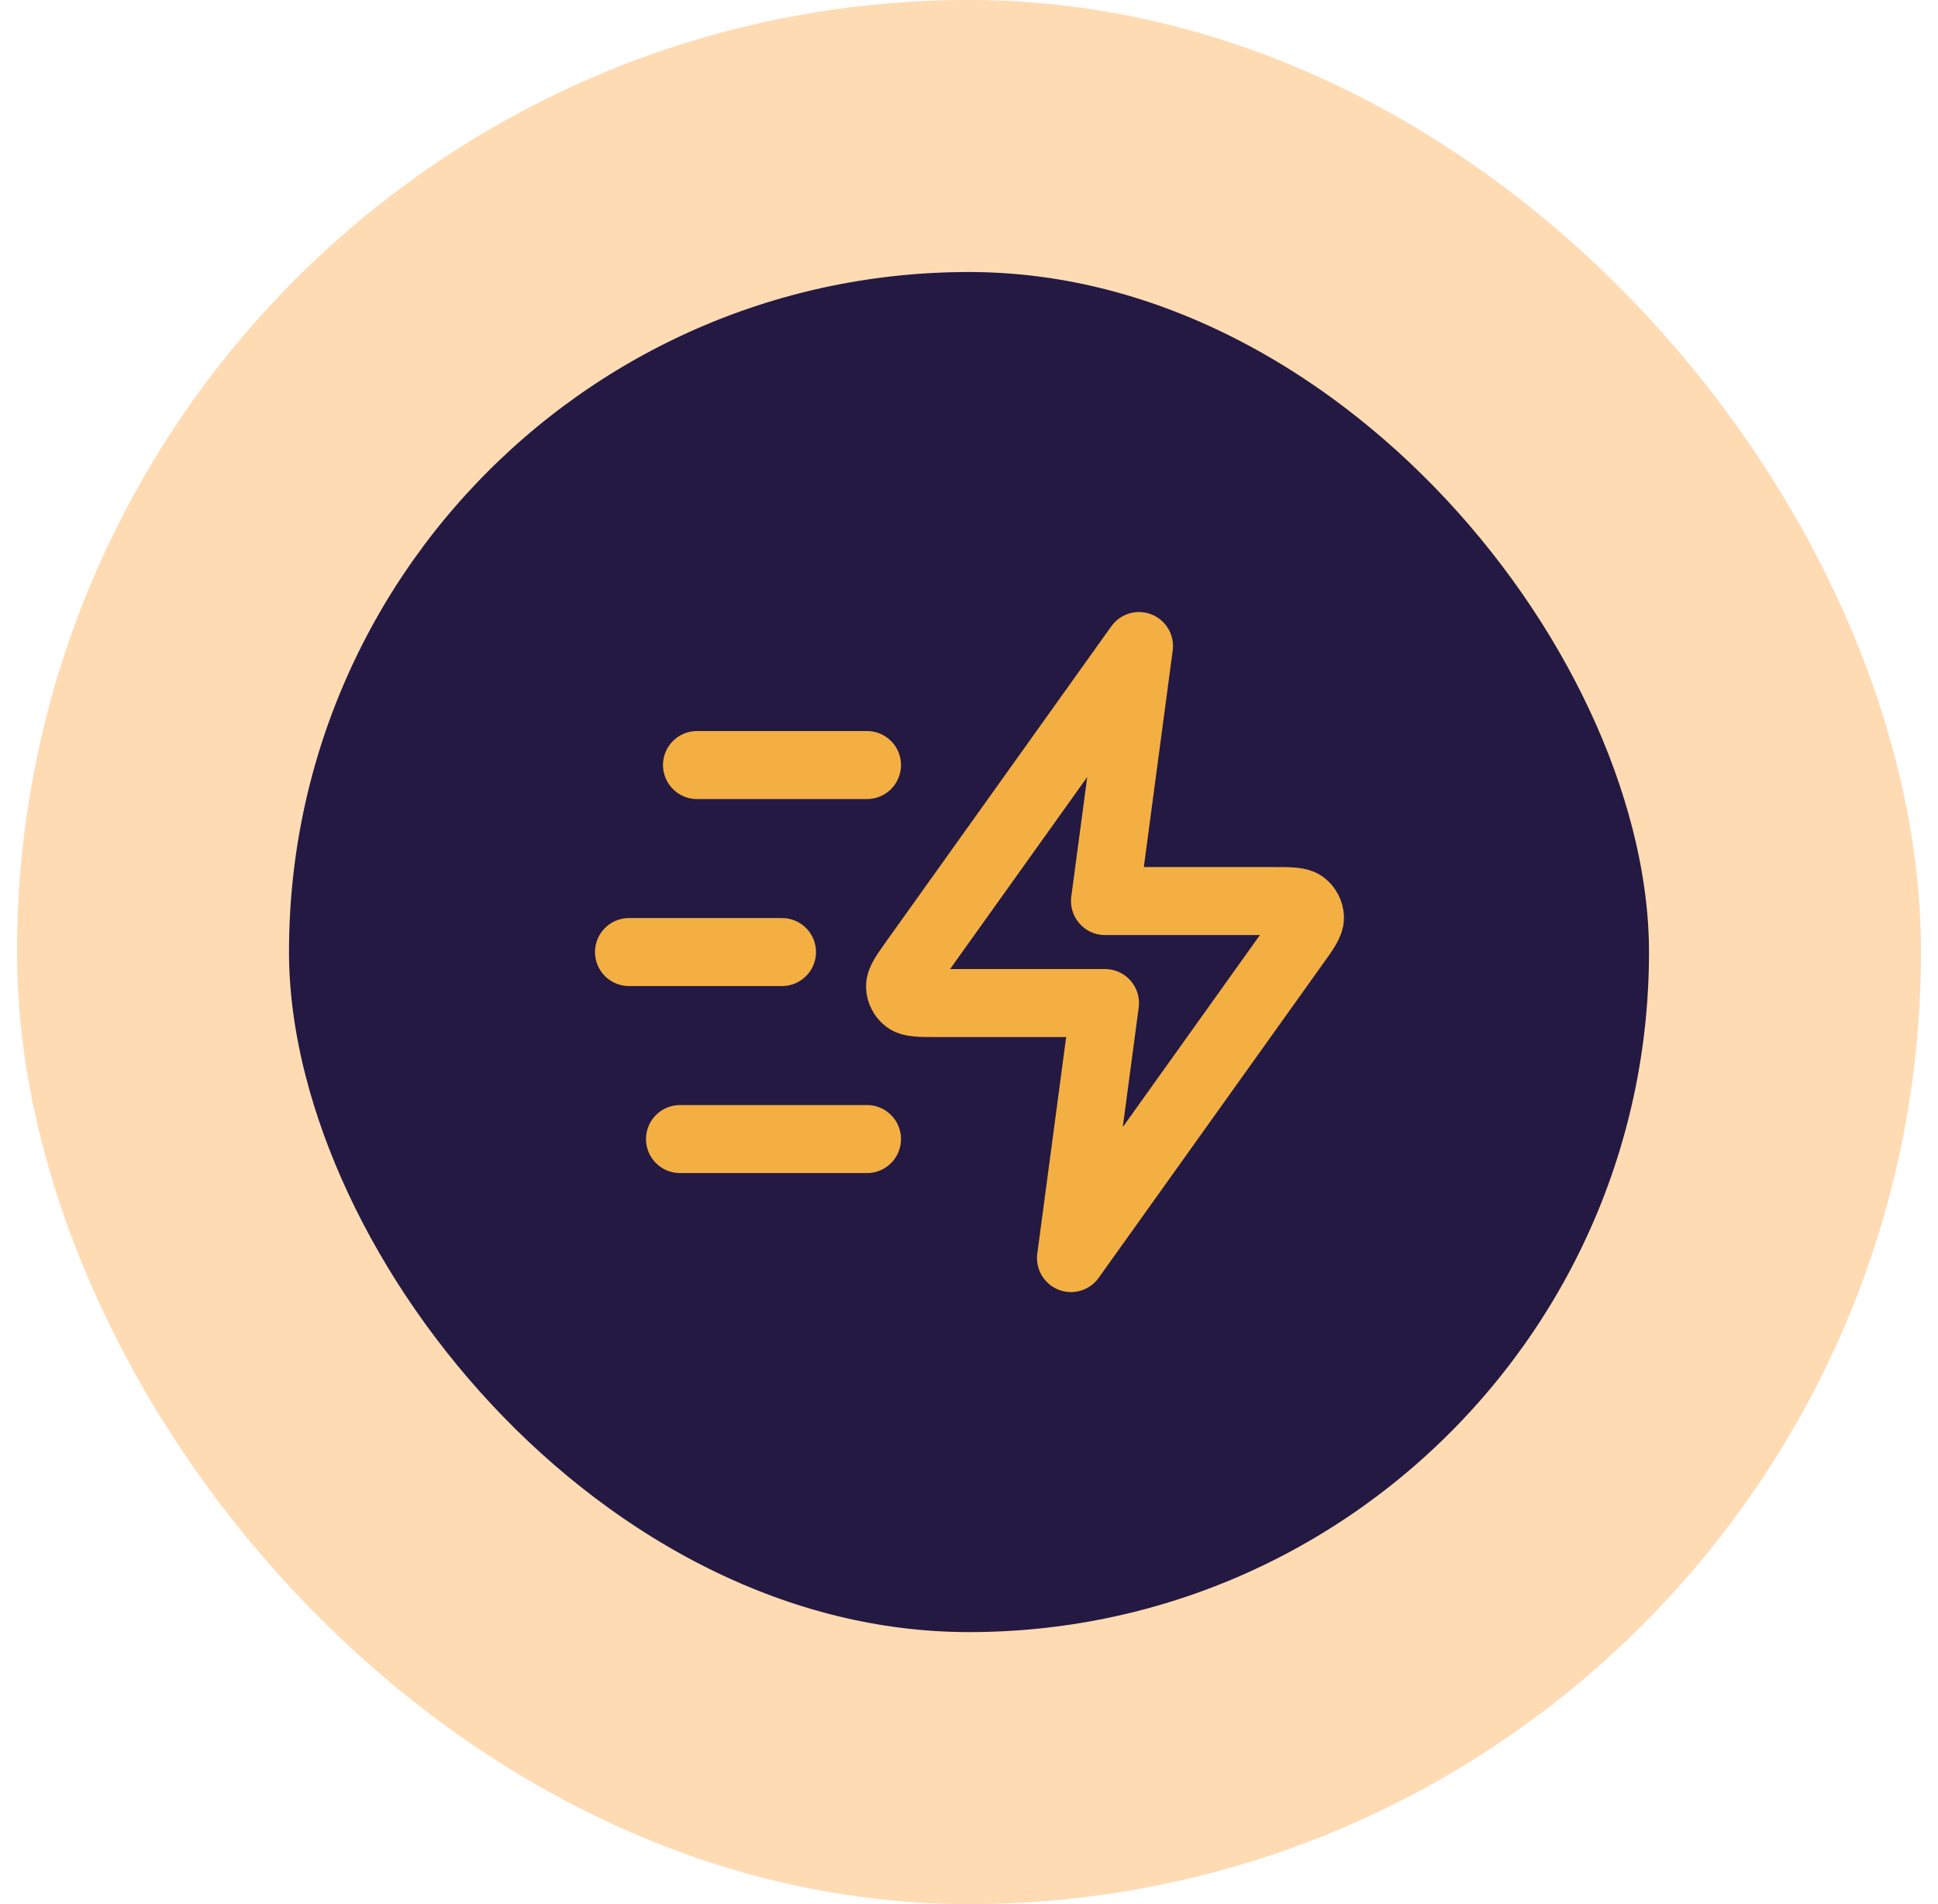 <svg width="57" height="56" viewBox="0 0 57 56" fill="none" xmlns="http://www.w3.org/2000/svg">
<rect x="4.5" y="4" width="48" height="48" rx="24" fill="#231942"/>
<path d="M25.5 33.5H20M23 28H18.5M25.5 22.5H20.5M33.5 19L26.904 28.235C26.612 28.644 26.466 28.848 26.472 29.018C26.477 29.167 26.549 29.305 26.666 29.396C26.801 29.5 27.052 29.5 27.555 29.5H32.5L31.5 37L38.096 27.765C38.388 27.356 38.534 27.152 38.528 26.982C38.523 26.833 38.451 26.695 38.334 26.604C38.199 26.5 37.948 26.5 37.445 26.5H32.5L33.5 19Z" stroke="#F4AF42" stroke-width="2" stroke-linecap="round" stroke-linejoin="round"/>
<rect x="4.5" y="4" width="48" height="48" rx="24" stroke="#FFDBB3" stroke-width="8"/>
</svg>
